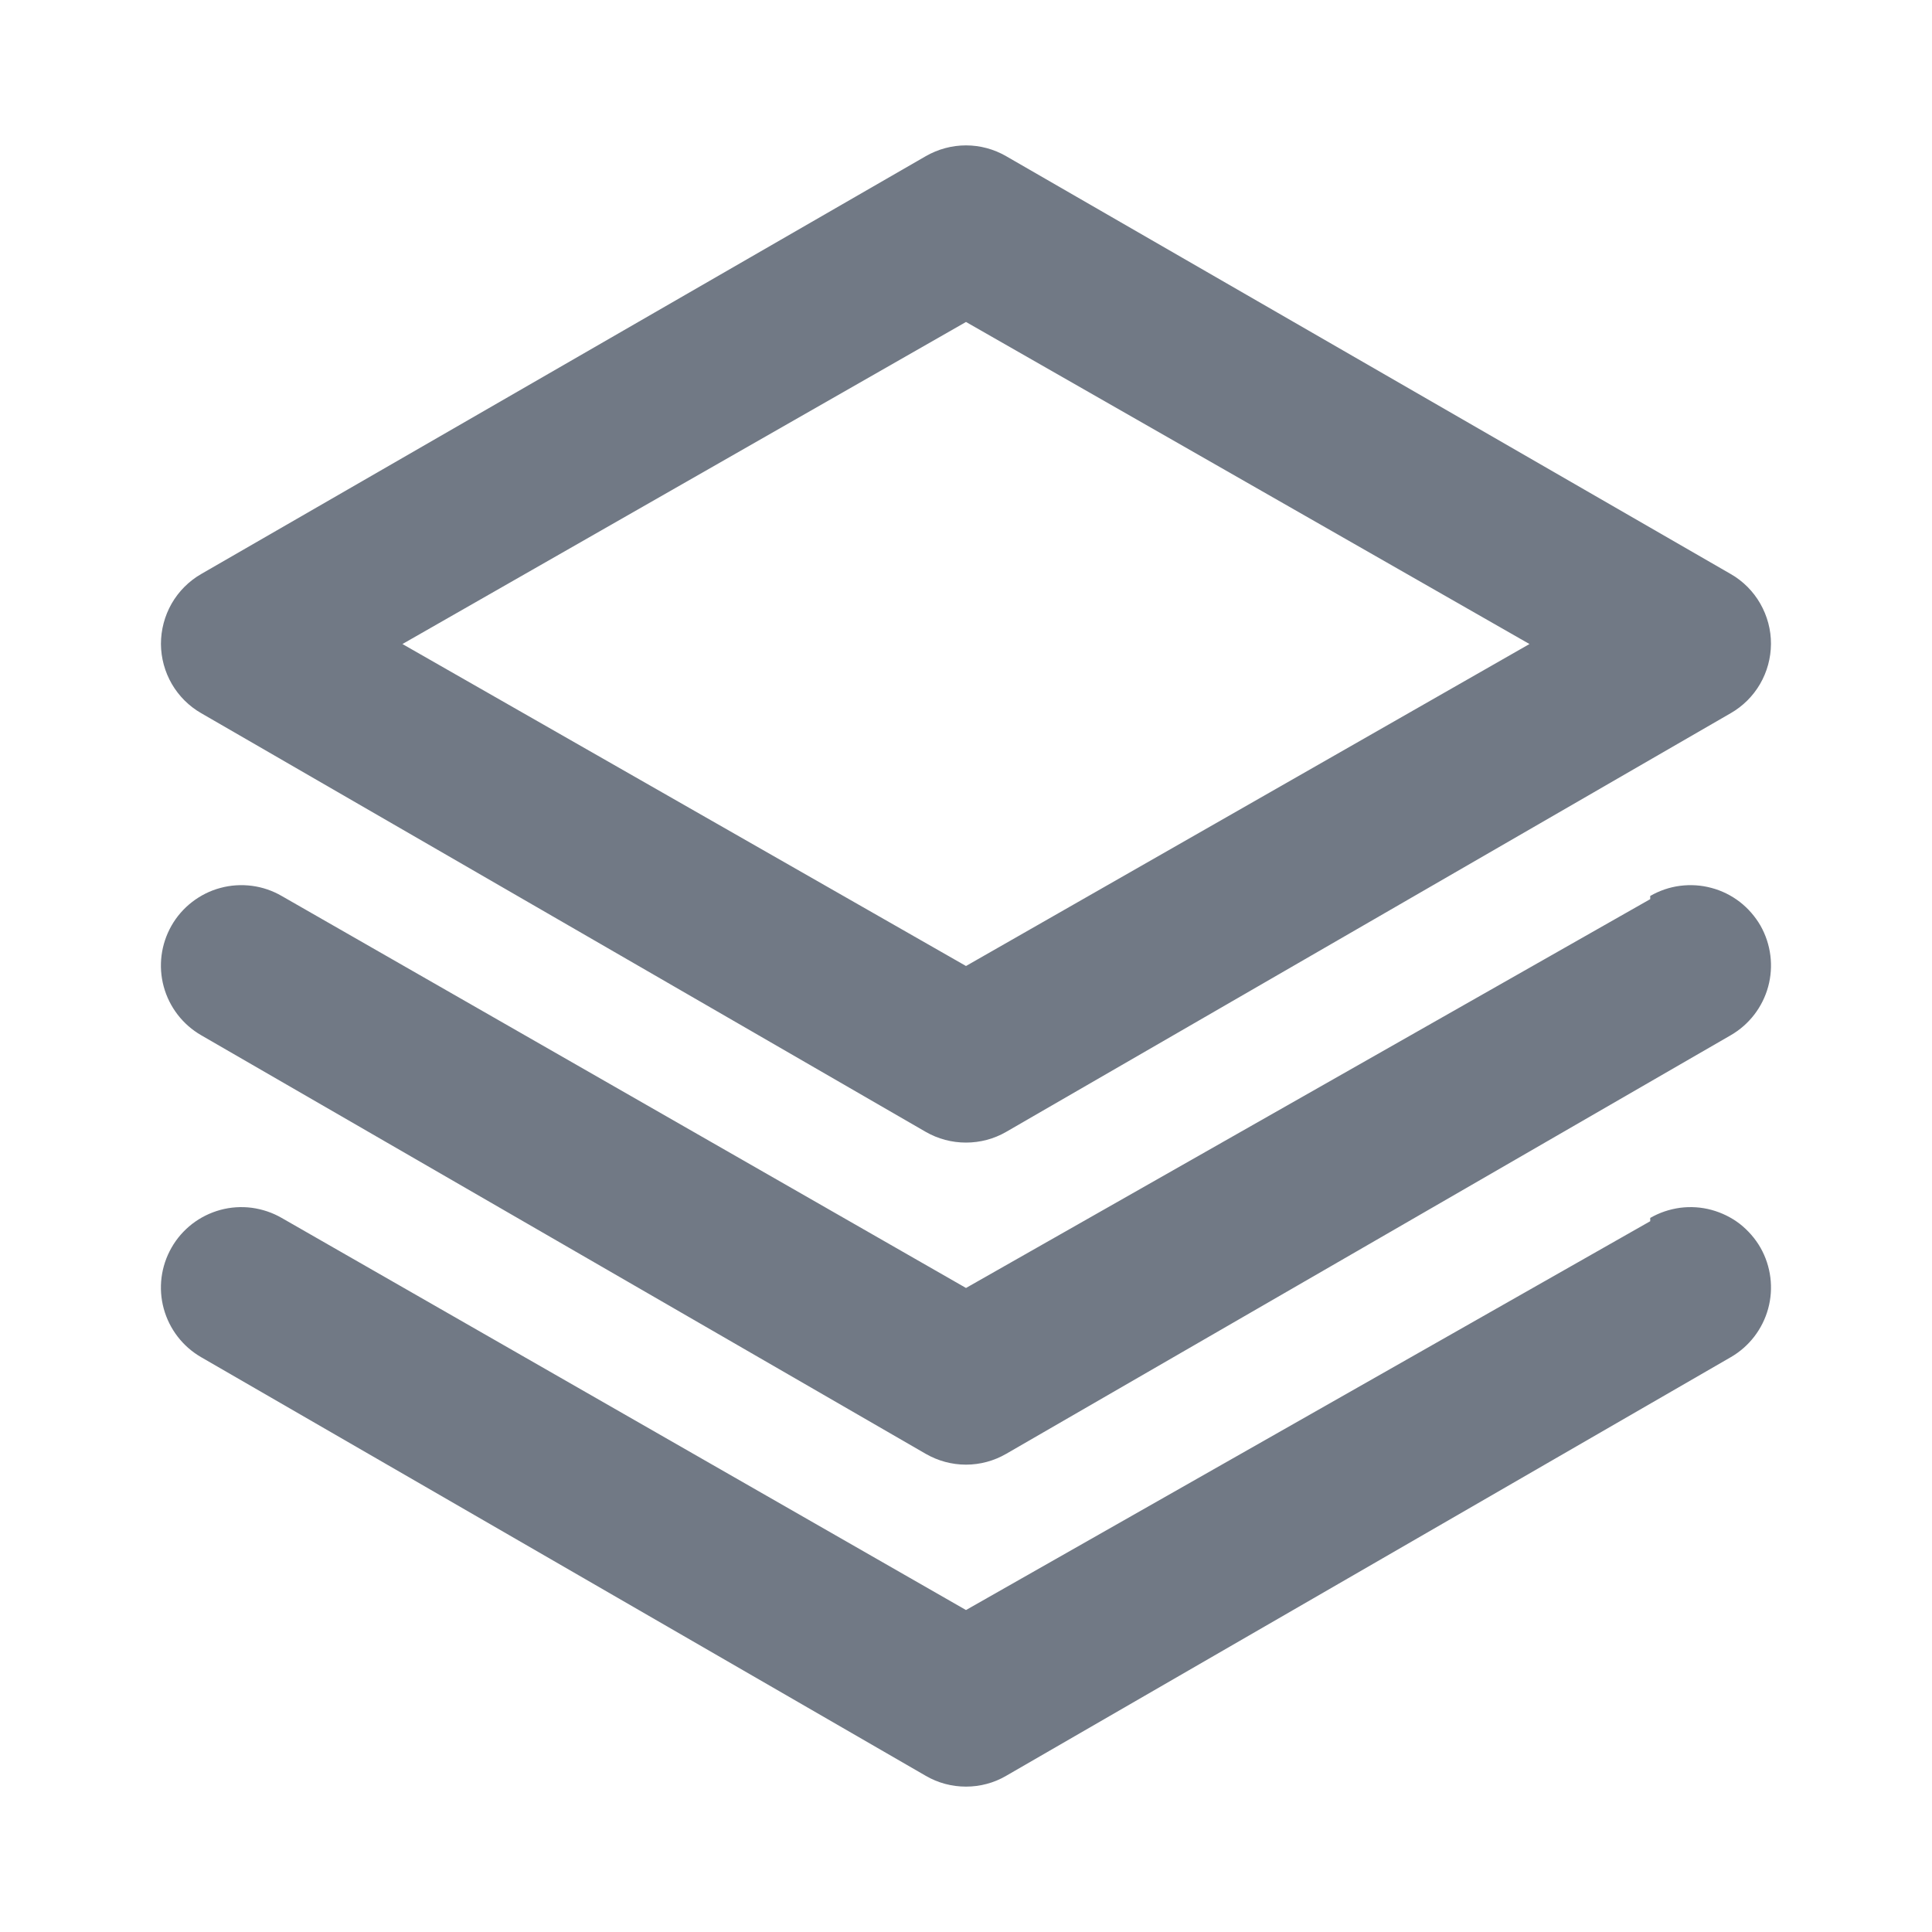 <svg width="20" height="20" viewBox="0 0 20 20" fill="none" xmlns="http://www.w3.org/2000/svg">
<path d="M2.083 7.383L9.583 11.717C9.71 11.79 9.853 11.828 10 11.828C10.146 11.828 10.29 11.79 10.416 11.717L17.916 7.383C18.042 7.311 18.147 7.206 18.22 7.081C18.293 6.955 18.332 6.812 18.333 6.667C18.334 6.52 18.295 6.376 18.222 6.248C18.149 6.121 18.044 6.015 17.916 5.942L10.416 1.617C10.29 1.544 10.146 1.505 10 1.505C9.853 1.505 9.71 1.544 9.583 1.617L2.083 5.942C1.956 6.015 1.85 6.121 1.777 6.248C1.704 6.376 1.666 6.52 1.666 6.667C1.667 6.812 1.706 6.955 1.779 7.081C1.852 7.206 1.957 7.311 2.083 7.383ZM10 3.333L15.833 6.667L10 10L4.166 6.667L10 3.333ZM17.083 9.308L10 13.333L2.916 9.275C2.821 9.22 2.716 9.184 2.607 9.17C2.498 9.156 2.387 9.163 2.281 9.192C2.175 9.22 2.076 9.27 1.989 9.337C1.902 9.404 1.829 9.488 1.775 9.583C1.666 9.775 1.637 10.001 1.695 10.214C1.753 10.426 1.892 10.607 2.083 10.717L9.583 15.05C9.71 15.123 9.853 15.162 10 15.162C10.146 15.162 10.29 15.123 10.416 15.05L17.916 10.717C18.107 10.607 18.246 10.426 18.304 10.214C18.362 10.001 18.333 9.775 18.225 9.583C18.17 9.488 18.097 9.404 18.011 9.337C17.924 9.27 17.824 9.22 17.718 9.192C17.612 9.163 17.501 9.156 17.392 9.17C17.283 9.184 17.178 9.22 17.083 9.275V9.308ZM17.083 12.642L10 16.667L2.916 12.608C2.821 12.553 2.716 12.518 2.607 12.503C2.498 12.489 2.387 12.496 2.281 12.525C2.175 12.554 2.076 12.603 1.989 12.67C1.902 12.738 1.829 12.821 1.775 12.917C1.666 13.108 1.637 13.335 1.695 13.547C1.753 13.759 1.892 13.94 2.083 14.05L9.583 18.383C9.71 18.457 9.853 18.495 10 18.495C10.146 18.495 10.29 18.457 10.416 18.383L17.916 14.05C18.107 13.94 18.246 13.759 18.304 13.547C18.362 13.335 18.333 13.108 18.225 12.917C18.17 12.821 18.097 12.738 18.011 12.67C17.924 12.603 17.824 12.554 17.718 12.525C17.612 12.496 17.501 12.489 17.392 12.503C17.283 12.518 17.178 12.553 17.083 12.608V12.642Z" fill="#717985"/>
</svg>
